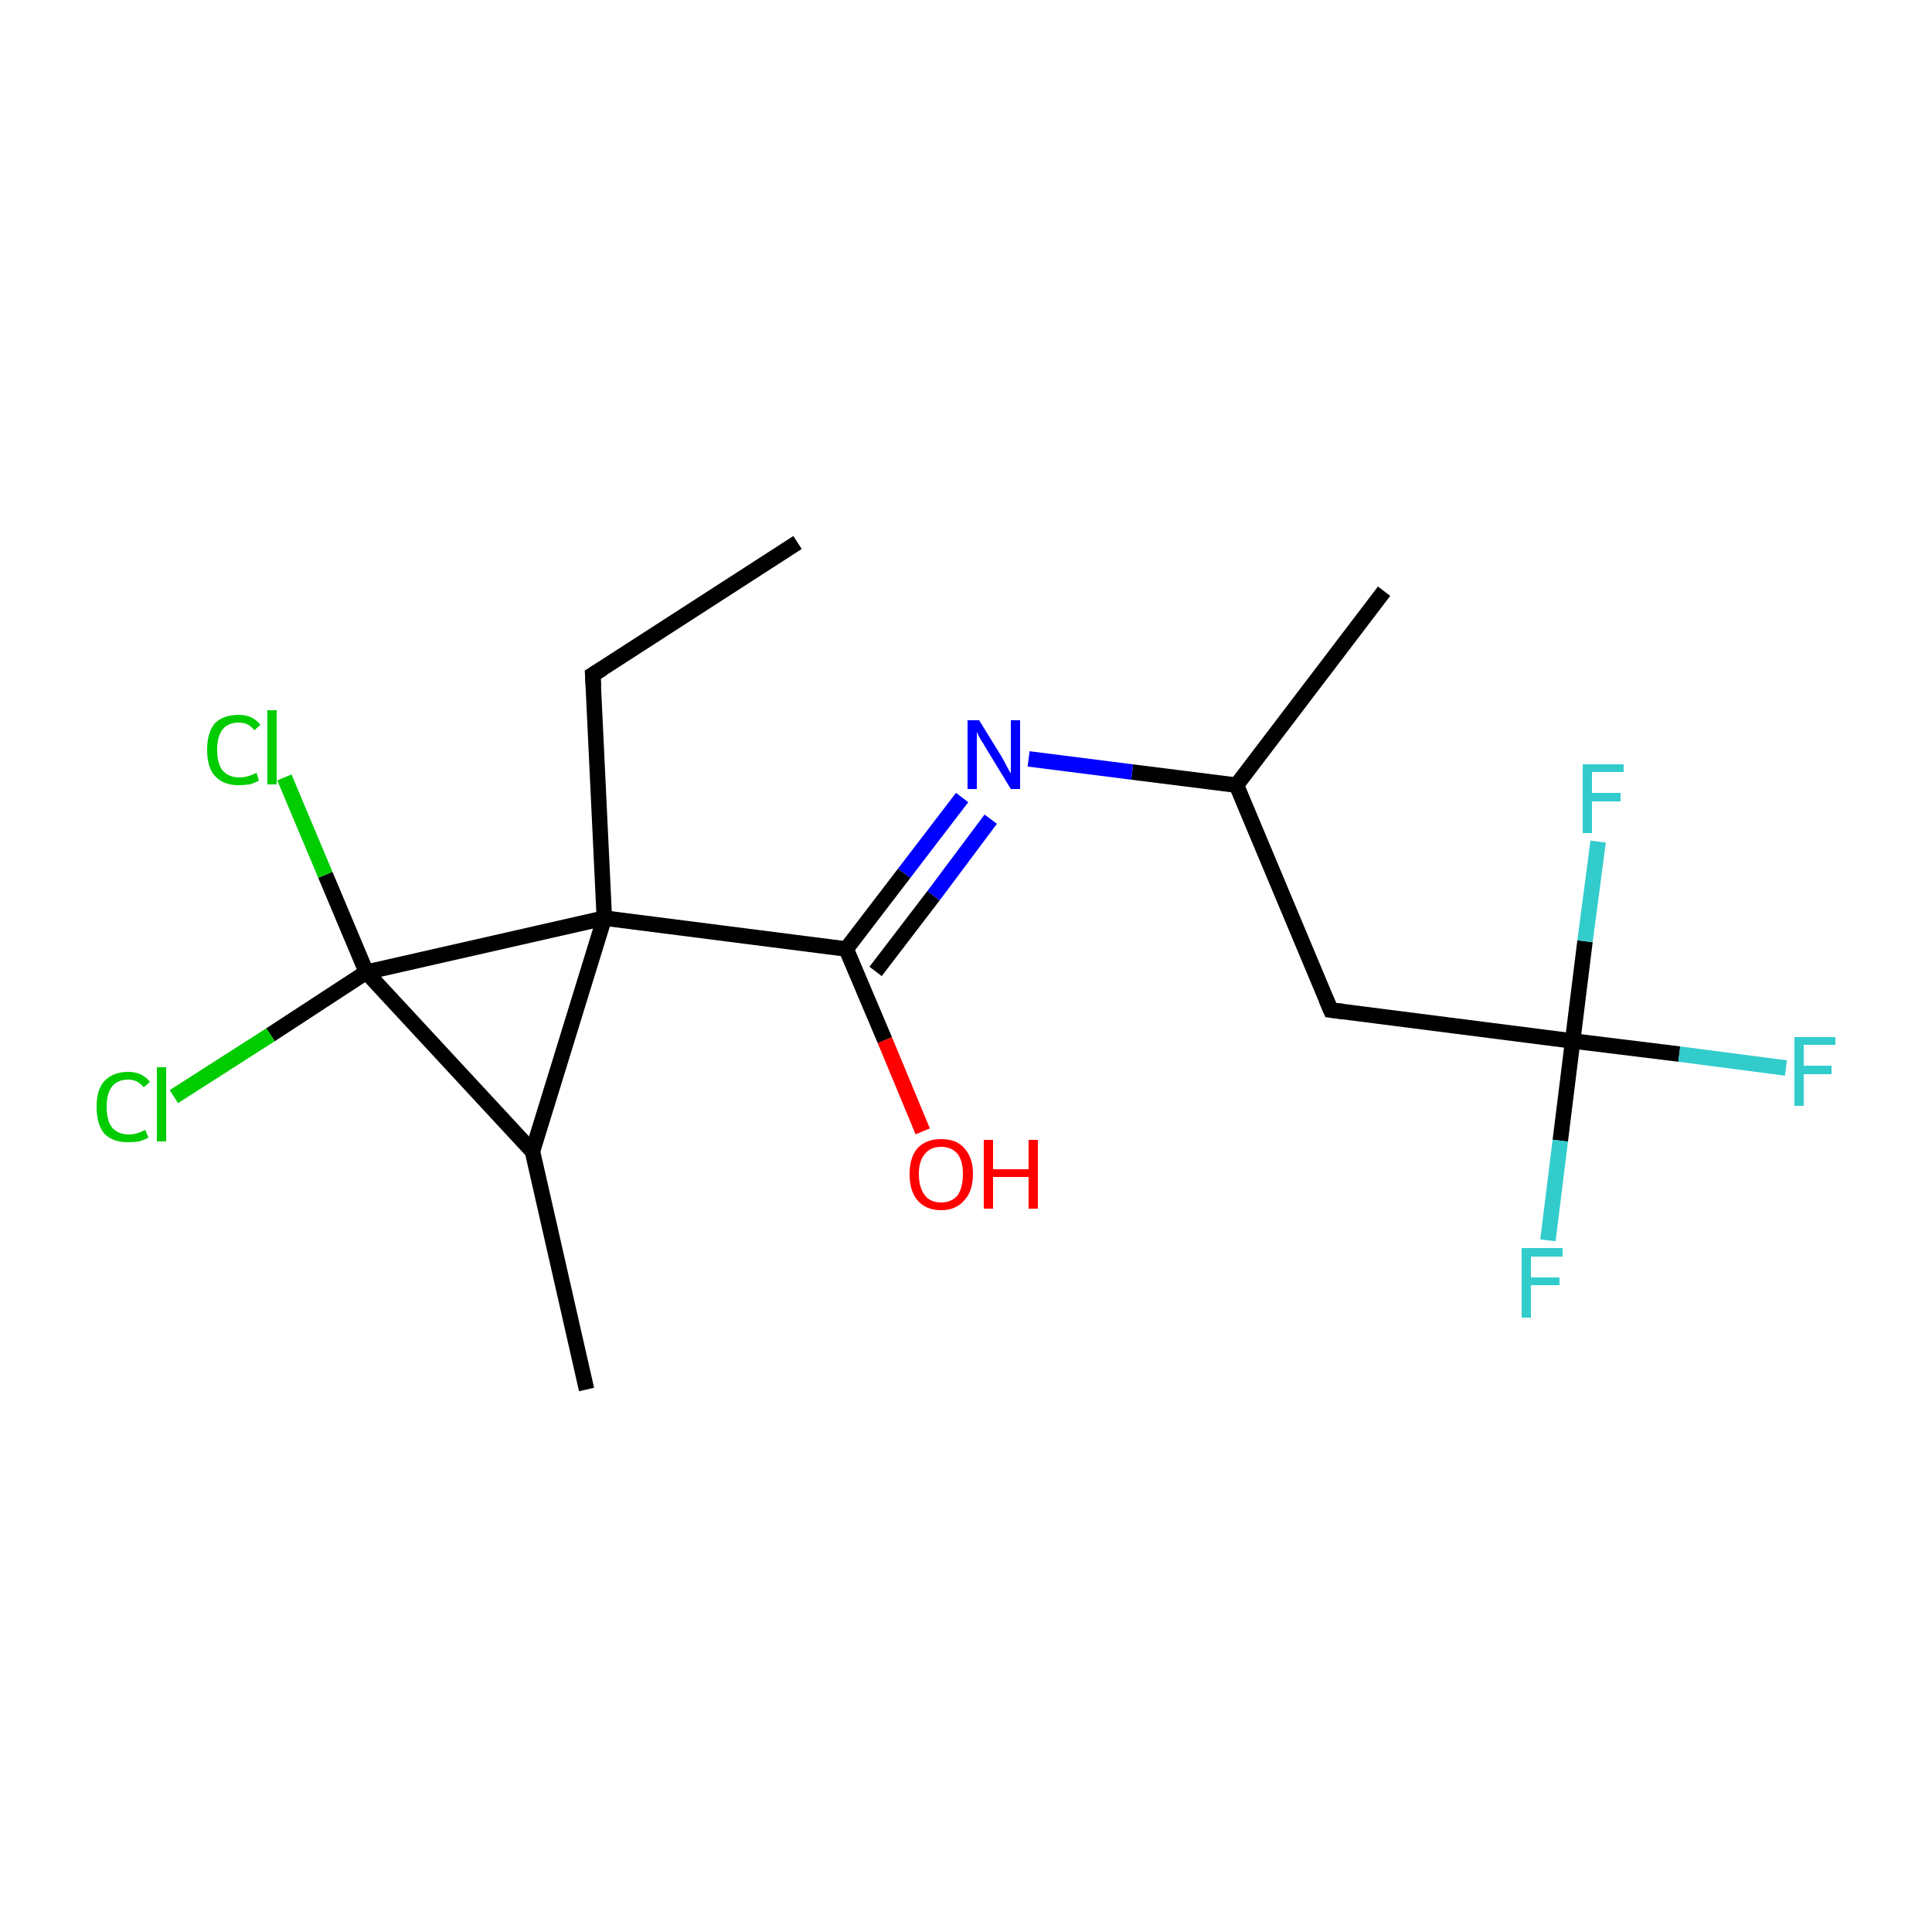 <?xml version='1.0' encoding='iso-8859-1'?>
<svg version='1.1' baseProfile='full'
              xmlns='http://www.w3.org/2000/svg'
                      xmlns:rdkit='http://www.rdkit.org/xml'
                      xmlns:xlink='http://www.w3.org/1999/xlink'
                  xml:space='preserve'
width='250px' height='250px' viewBox='0 0 250 250'>
<!-- END OF HEADER -->
<rect style='opacity:1.0;fill:#FFFFFF;stroke:none' width='250.0' height='250.0' x='0.0' y='0.0'> </rect>
<path class='bond-0 atom-0 atom-3' d='M 103.2,70.2 L 76.7,87.3' style='fill:none;fill-rule:evenodd;stroke:#000000;stroke-width:2.0px;stroke-linecap:butt;stroke-linejoin:miter;stroke-opacity:1' />
<path class='bond-1 atom-1 atom-5' d='M 179.1,76.5 L 160.0,101.6' style='fill:none;fill-rule:evenodd;stroke:#000000;stroke-width:2.0px;stroke-linecap:butt;stroke-linejoin:miter;stroke-opacity:1' />
<path class='bond-2 atom-2 atom-6' d='M 75.9,179.8 L 68.9,149.0' style='fill:none;fill-rule:evenodd;stroke:#000000;stroke-width:2.0px;stroke-linecap:butt;stroke-linejoin:miter;stroke-opacity:1' />
<path class='bond-3 atom-3 atom-8' d='M 76.7,87.3 L 78.2,118.8' style='fill:none;fill-rule:evenodd;stroke:#000000;stroke-width:2.0px;stroke-linecap:butt;stroke-linejoin:miter;stroke-opacity:1' />
<path class='bond-4 atom-4 atom-5' d='M 172.2,130.7 L 160.0,101.6' style='fill:none;fill-rule:evenodd;stroke:#000000;stroke-width:2.0px;stroke-linecap:butt;stroke-linejoin:miter;stroke-opacity:1' />
<path class='bond-5 atom-4 atom-9' d='M 172.2,130.7 L 203.5,134.7' style='fill:none;fill-rule:evenodd;stroke:#000000;stroke-width:2.0px;stroke-linecap:butt;stroke-linejoin:miter;stroke-opacity:1' />
<path class='bond-6 atom-5 atom-16' d='M 160.0,101.6 L 146.5,99.9' style='fill:none;fill-rule:evenodd;stroke:#000000;stroke-width:2.0px;stroke-linecap:butt;stroke-linejoin:miter;stroke-opacity:1' />
<path class='bond-6 atom-5 atom-16' d='M 146.5,99.9 L 133.1,98.2' style='fill:none;fill-rule:evenodd;stroke:#0000FF;stroke-width:2.0px;stroke-linecap:butt;stroke-linejoin:miter;stroke-opacity:1' />
<path class='bond-7 atom-6 atom-8' d='M 68.9,149.0 L 78.2,118.8' style='fill:none;fill-rule:evenodd;stroke:#000000;stroke-width:2.0px;stroke-linecap:butt;stroke-linejoin:miter;stroke-opacity:1' />
<path class='bond-8 atom-6 atom-10' d='M 68.9,149.0 L 47.4,125.8' style='fill:none;fill-rule:evenodd;stroke:#000000;stroke-width:2.0px;stroke-linecap:butt;stroke-linejoin:miter;stroke-opacity:1' />
<path class='bond-9 atom-7 atom-8' d='M 109.5,122.8 L 78.2,118.8' style='fill:none;fill-rule:evenodd;stroke:#000000;stroke-width:2.0px;stroke-linecap:butt;stroke-linejoin:miter;stroke-opacity:1' />
<path class='bond-10 atom-7 atom-16' d='M 109.5,122.8 L 117.0,113.0' style='fill:none;fill-rule:evenodd;stroke:#000000;stroke-width:2.0px;stroke-linecap:butt;stroke-linejoin:miter;stroke-opacity:1' />
<path class='bond-10 atom-7 atom-16' d='M 117.0,113.0 L 124.5,103.2' style='fill:none;fill-rule:evenodd;stroke:#0000FF;stroke-width:2.0px;stroke-linecap:butt;stroke-linejoin:miter;stroke-opacity:1' />
<path class='bond-10 atom-7 atom-16' d='M 113.3,125.7 L 120.8,115.9' style='fill:none;fill-rule:evenodd;stroke:#000000;stroke-width:2.0px;stroke-linecap:butt;stroke-linejoin:miter;stroke-opacity:1' />
<path class='bond-10 atom-7 atom-16' d='M 120.8,115.9 L 128.2,106.0' style='fill:none;fill-rule:evenodd;stroke:#0000FF;stroke-width:2.0px;stroke-linecap:butt;stroke-linejoin:miter;stroke-opacity:1' />
<path class='bond-11 atom-7 atom-17' d='M 109.5,122.8 L 114.5,134.6' style='fill:none;fill-rule:evenodd;stroke:#000000;stroke-width:2.0px;stroke-linecap:butt;stroke-linejoin:miter;stroke-opacity:1' />
<path class='bond-11 atom-7 atom-17' d='M 114.5,134.6 L 119.4,146.4' style='fill:none;fill-rule:evenodd;stroke:#FF0000;stroke-width:2.0px;stroke-linecap:butt;stroke-linejoin:miter;stroke-opacity:1' />
<path class='bond-12 atom-8 atom-10' d='M 78.2,118.8 L 47.4,125.8' style='fill:none;fill-rule:evenodd;stroke:#000000;stroke-width:2.0px;stroke-linecap:butt;stroke-linejoin:miter;stroke-opacity:1' />
<path class='bond-13 atom-9 atom-13' d='M 203.5,134.7 L 217.3,136.4' style='fill:none;fill-rule:evenodd;stroke:#000000;stroke-width:2.0px;stroke-linecap:butt;stroke-linejoin:miter;stroke-opacity:1' />
<path class='bond-13 atom-9 atom-13' d='M 217.3,136.4 L 231.1,138.2' style='fill:none;fill-rule:evenodd;stroke:#33CCCC;stroke-width:2.0px;stroke-linecap:butt;stroke-linejoin:miter;stroke-opacity:1' />
<path class='bond-14 atom-9 atom-14' d='M 203.5,134.7 L 201.9,147.6' style='fill:none;fill-rule:evenodd;stroke:#000000;stroke-width:2.0px;stroke-linecap:butt;stroke-linejoin:miter;stroke-opacity:1' />
<path class='bond-14 atom-9 atom-14' d='M 201.9,147.6 L 200.3,160.5' style='fill:none;fill-rule:evenodd;stroke:#33CCCC;stroke-width:2.0px;stroke-linecap:butt;stroke-linejoin:miter;stroke-opacity:1' />
<path class='bond-15 atom-9 atom-15' d='M 203.5,134.7 L 205.1,121.8' style='fill:none;fill-rule:evenodd;stroke:#000000;stroke-width:2.0px;stroke-linecap:butt;stroke-linejoin:miter;stroke-opacity:1' />
<path class='bond-15 atom-9 atom-15' d='M 205.1,121.8 L 206.8,108.9' style='fill:none;fill-rule:evenodd;stroke:#33CCCC;stroke-width:2.0px;stroke-linecap:butt;stroke-linejoin:miter;stroke-opacity:1' />
<path class='bond-16 atom-10 atom-11' d='M 47.4,125.8 L 35.0,133.9' style='fill:none;fill-rule:evenodd;stroke:#000000;stroke-width:2.0px;stroke-linecap:butt;stroke-linejoin:miter;stroke-opacity:1' />
<path class='bond-16 atom-10 atom-11' d='M 35.0,133.9 L 22.5,141.9' style='fill:none;fill-rule:evenodd;stroke:#00CC00;stroke-width:2.0px;stroke-linecap:butt;stroke-linejoin:miter;stroke-opacity:1' />
<path class='bond-17 atom-10 atom-12' d='M 47.4,125.8 L 42.1,113.2' style='fill:none;fill-rule:evenodd;stroke:#000000;stroke-width:2.0px;stroke-linecap:butt;stroke-linejoin:miter;stroke-opacity:1' />
<path class='bond-17 atom-10 atom-12' d='M 42.1,113.2 L 36.8,100.6' style='fill:none;fill-rule:evenodd;stroke:#00CC00;stroke-width:2.0px;stroke-linecap:butt;stroke-linejoin:miter;stroke-opacity:1' />
<path d='M 78.0,86.5 L 76.7,87.3 L 76.8,88.9' style='fill:none;stroke:#000000;stroke-width:2.0px;stroke-linecap:butt;stroke-linejoin:miter;stroke-opacity:1;' />
<path d='M 171.6,129.3 L 172.2,130.7 L 173.8,130.9' style='fill:none;stroke:#000000;stroke-width:2.0px;stroke-linecap:butt;stroke-linejoin:miter;stroke-opacity:1;' />
<path class='atom-11' d='M 12.5 143.2
Q 12.5 141.0, 13.5 139.9
Q 14.6 138.7, 16.6 138.7
Q 18.4 138.7, 19.4 140.0
L 18.6 140.7
Q 17.8 139.7, 16.6 139.7
Q 15.2 139.7, 14.5 140.6
Q 13.8 141.5, 13.8 143.2
Q 13.8 145.0, 14.5 145.9
Q 15.3 146.8, 16.7 146.8
Q 17.7 146.8, 18.8 146.2
L 19.2 147.2
Q 18.7 147.5, 18.0 147.7
Q 17.3 147.8, 16.5 147.8
Q 14.6 147.8, 13.5 146.7
Q 12.5 145.5, 12.5 143.2
' fill='#00CC00'/>
<path class='atom-11' d='M 20.3 138.1
L 21.5 138.1
L 21.5 147.7
L 20.3 147.7
L 20.3 138.1
' fill='#00CC00'/>
<path class='atom-12' d='M 26.8 97.0
Q 26.8 94.8, 27.8 93.6
Q 28.9 92.5, 30.9 92.5
Q 32.7 92.5, 33.7 93.8
L 32.9 94.5
Q 32.2 93.5, 30.9 93.5
Q 29.5 93.5, 28.8 94.4
Q 28.1 95.3, 28.1 97.0
Q 28.1 98.8, 28.8 99.7
Q 29.6 100.6, 31.0 100.6
Q 32.0 100.6, 33.2 100.0
L 33.5 101.0
Q 33.0 101.3, 32.3 101.5
Q 31.6 101.6, 30.8 101.6
Q 28.9 101.6, 27.8 100.4
Q 26.8 99.3, 26.8 97.0
' fill='#00CC00'/>
<path class='atom-12' d='M 34.6 91.9
L 35.8 91.9
L 35.8 101.5
L 34.6 101.5
L 34.6 91.9
' fill='#00CC00'/>
<path class='atom-13' d='M 232.2 134.2
L 237.5 134.2
L 237.5 135.2
L 233.4 135.2
L 233.4 137.9
L 237.0 137.9
L 237.0 139.0
L 233.4 139.0
L 233.4 143.1
L 232.2 143.1
L 232.2 134.2
' fill='#33CCCC'/>
<path class='atom-14' d='M 196.9 161.5
L 202.2 161.5
L 202.2 162.6
L 198.1 162.6
L 198.1 165.3
L 201.8 165.3
L 201.8 166.3
L 198.1 166.3
L 198.1 170.5
L 196.9 170.5
L 196.9 161.5
' fill='#33CCCC'/>
<path class='atom-15' d='M 204.8 98.9
L 210.1 98.9
L 210.1 99.9
L 206.0 99.9
L 206.0 102.6
L 209.7 102.6
L 209.7 103.7
L 206.0 103.7
L 206.0 107.8
L 204.8 107.8
L 204.8 98.9
' fill='#33CCCC'/>
<path class='atom-16' d='M 126.7 93.2
L 129.6 97.9
Q 129.9 98.4, 130.3 99.2
Q 130.8 100.1, 130.8 100.1
L 130.8 93.2
L 132.0 93.2
L 132.0 102.1
L 130.8 102.1
L 127.7 97.0
Q 127.3 96.3, 126.9 95.7
Q 126.5 95.0, 126.4 94.7
L 126.4 102.1
L 125.2 102.1
L 125.2 93.2
L 126.7 93.2
' fill='#0000FF'/>
<path class='atom-17' d='M 117.7 151.9
Q 117.7 149.8, 118.7 148.6
Q 119.8 147.4, 121.8 147.4
Q 123.8 147.4, 124.8 148.6
Q 125.9 149.8, 125.9 151.9
Q 125.9 154.1, 124.8 155.3
Q 123.7 156.6, 121.8 156.6
Q 119.8 156.6, 118.7 155.3
Q 117.7 154.1, 117.7 151.9
M 121.8 155.6
Q 123.1 155.6, 123.9 154.7
Q 124.6 153.7, 124.6 151.9
Q 124.6 150.2, 123.9 149.3
Q 123.1 148.4, 121.8 148.4
Q 120.4 148.4, 119.7 149.3
Q 118.9 150.2, 118.9 151.9
Q 118.9 153.7, 119.7 154.7
Q 120.4 155.6, 121.8 155.6
' fill='#FF0000'/>
<path class='atom-17' d='M 127.3 147.5
L 128.5 147.5
L 128.5 151.3
L 133.1 151.3
L 133.1 147.5
L 134.3 147.5
L 134.3 156.4
L 133.1 156.4
L 133.1 152.3
L 128.5 152.3
L 128.5 156.4
L 127.3 156.4
L 127.3 147.5
' fill='#FF0000'/>
</svg>
